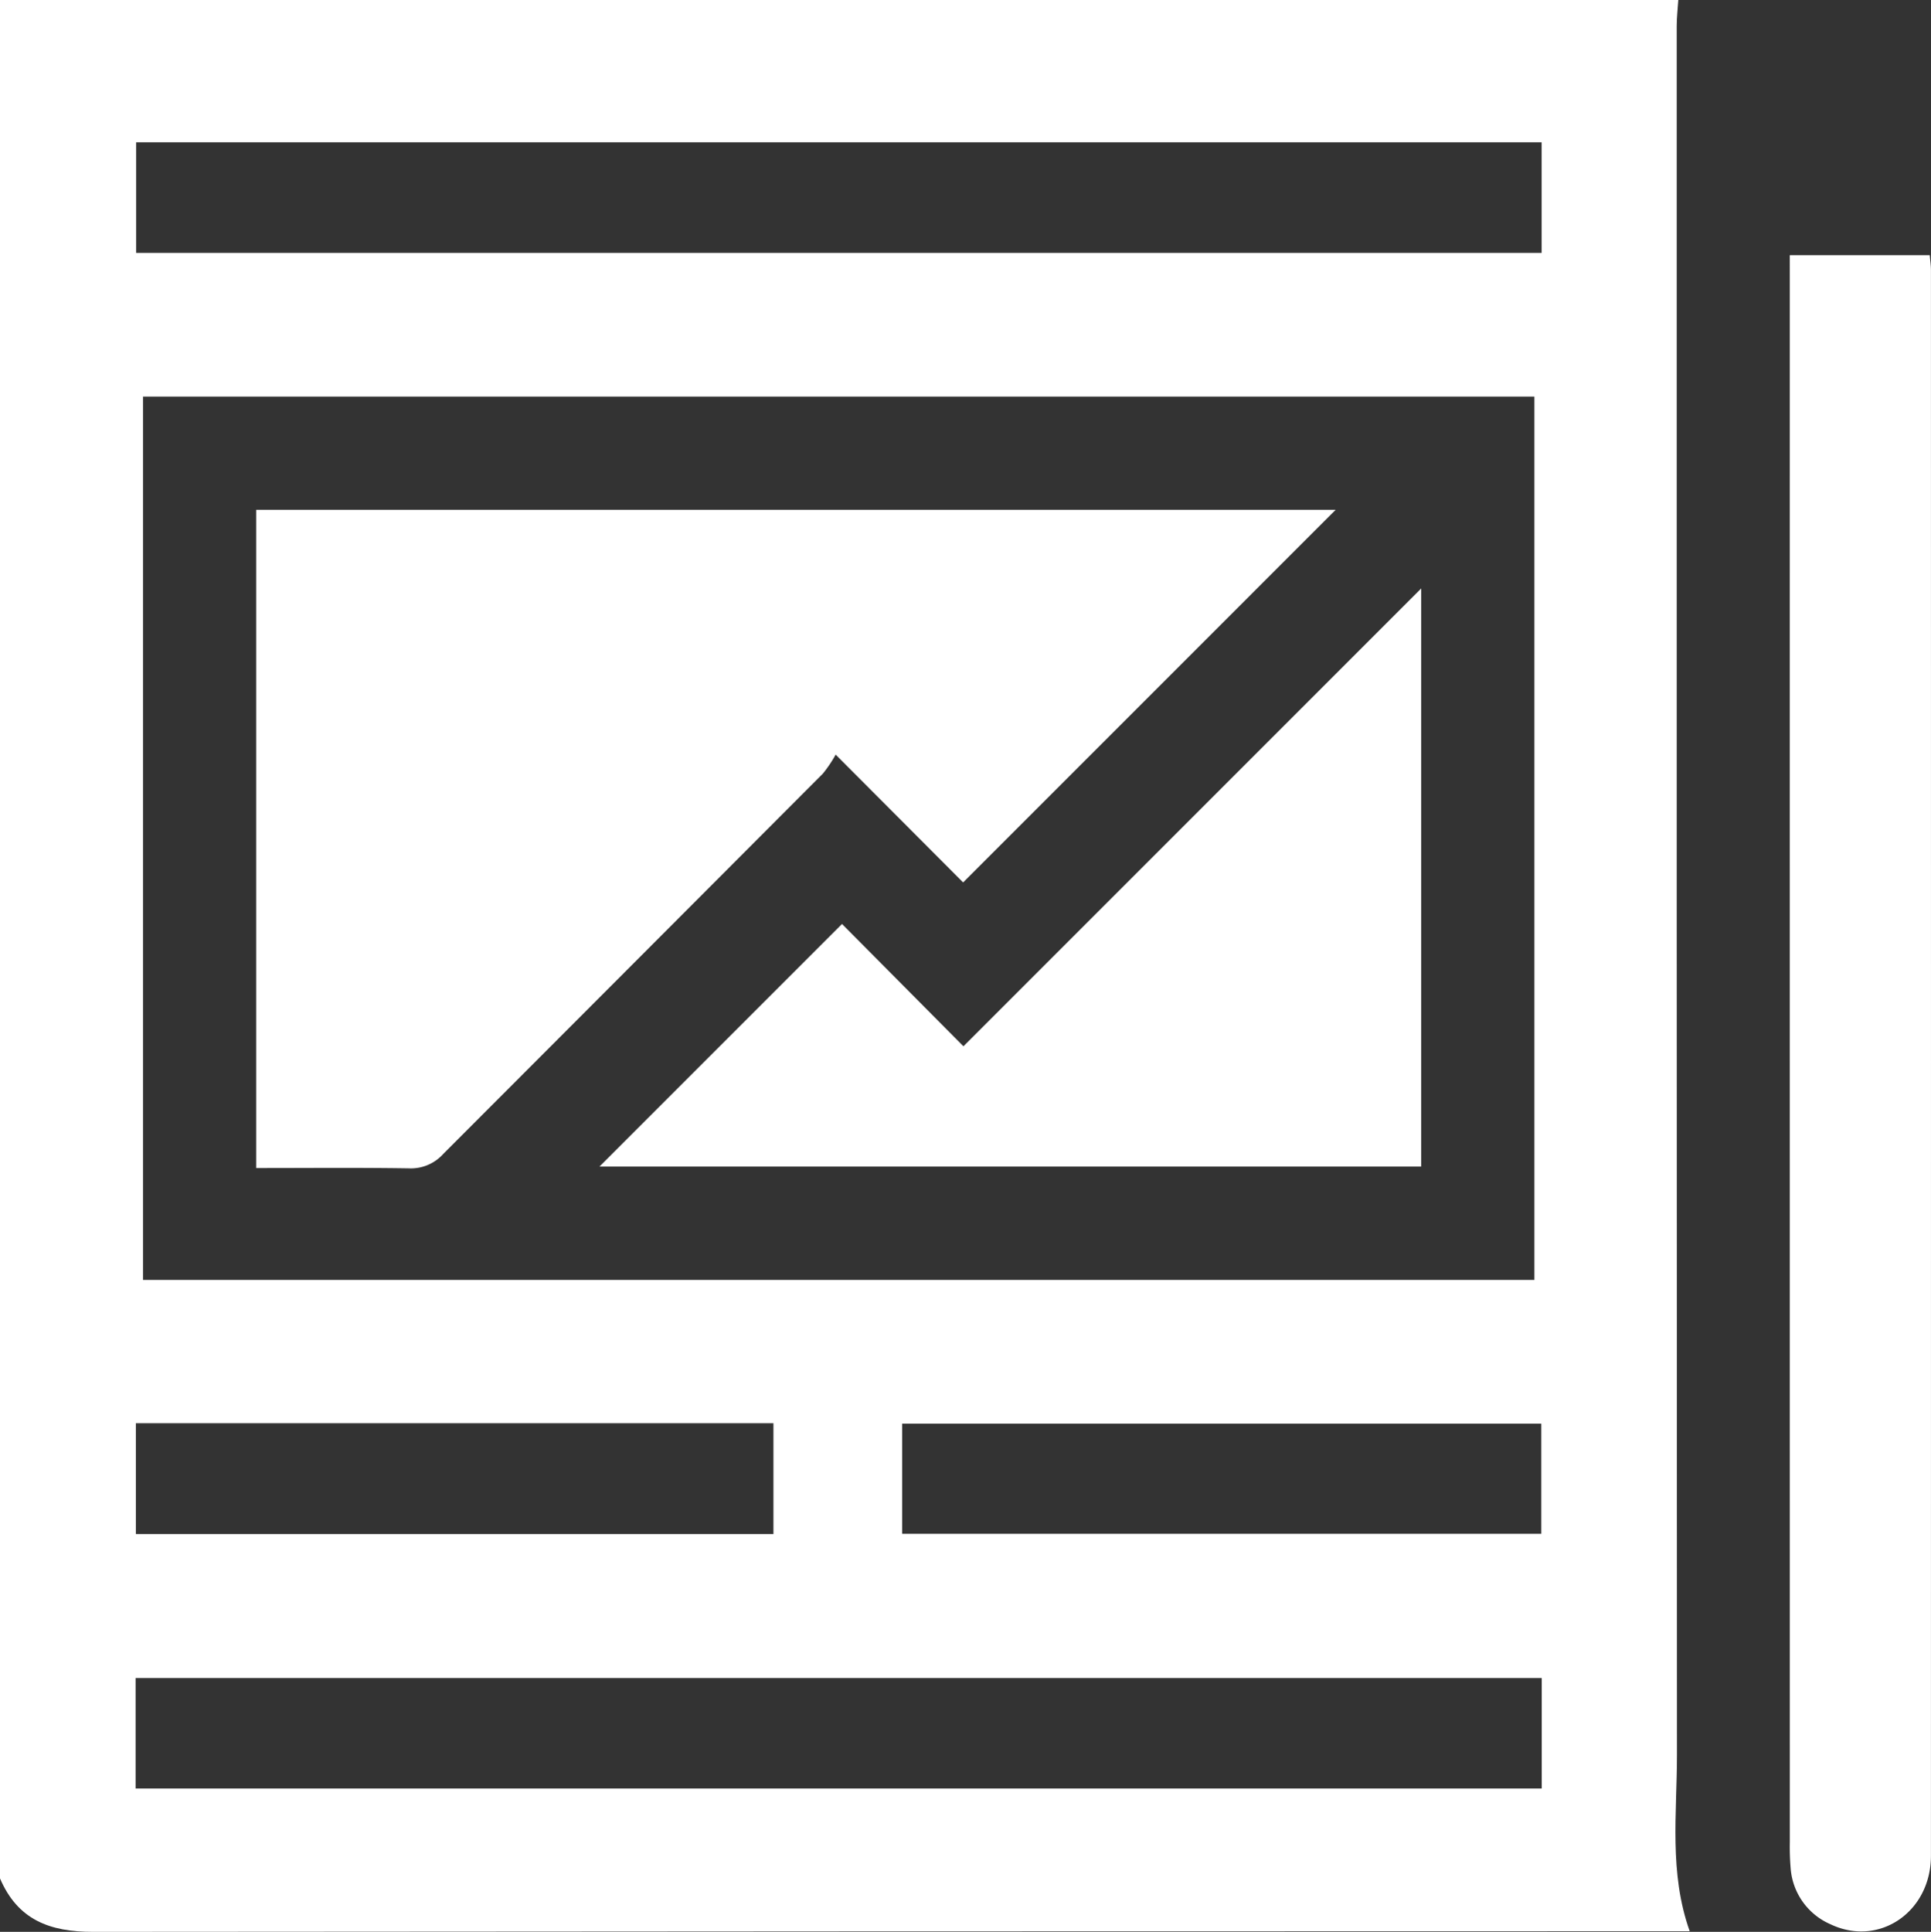 <svg id="Stock_market_news" data-name="Stock market news" xmlns="http://www.w3.org/2000/svg" width="383.252" height="383.376" viewBox="0 0 383.252 383.376">
  <rect x="0" y="0" width="383.252" height="383.376" fill="#333333" stroke="none"/>
  <g id="Group_95899" data-name="Group 95899">
    <path id="Path_125475" data-name="Path 125475" d="M0,372.772V0H333.1c-.11,1.73-.317,3.461-.317,5.191q-.024,171.534.05,343.069c.011,11.615-1.6,23.388,2.532,34.992h-5.231q-155.823,0-311.644.124C9.8,383.392,3.506,380.954,0,372.772M304.535,78.7H28.384v175.3H304.535Zm1.436-50.467H27.017V50.193H305.971Zm.021,304.775H26.915v21.927H305.992ZM179.06,304.389H305.906V282.524H179.06Zm-25.554-21.95H26.964v22H153.506Z" fill="#fff"/>
    <path id="Path_125476" data-name="Path 125476" d="M355.224,50.642H383c.091,1.083.242,2.029.242,2.976q.017,157.321,0,314.645c0,11.214-10.363,18.213-19.992,13.581A13.169,13.169,0,0,1,355.4,370.8a50.333,50.333,0,0,1-.168-5.229q-.011-154.892-.006-309.781Z" fill="#fff"/>
    <path id="Path_125477" data-name="Path 125477" d="M265.1,101.165l-73.945,73.952-25.3-25.364a25.244,25.244,0,0,1-2.546,3.78q-37.659,37.752-75.345,75.477a8.642,8.642,0,0,1-6.848,2.849c-9.968-.157-19.939-.061-30.27-.061V101.165Z" fill="#fff"/>
    <path id="Path_125478" data-name="Path 125478" d="M282.076,116.774V231.5H118.98l48.137-48.136,24.1,24.272,90.857-90.859" fill="#fff"/>
  </g>
</svg>
